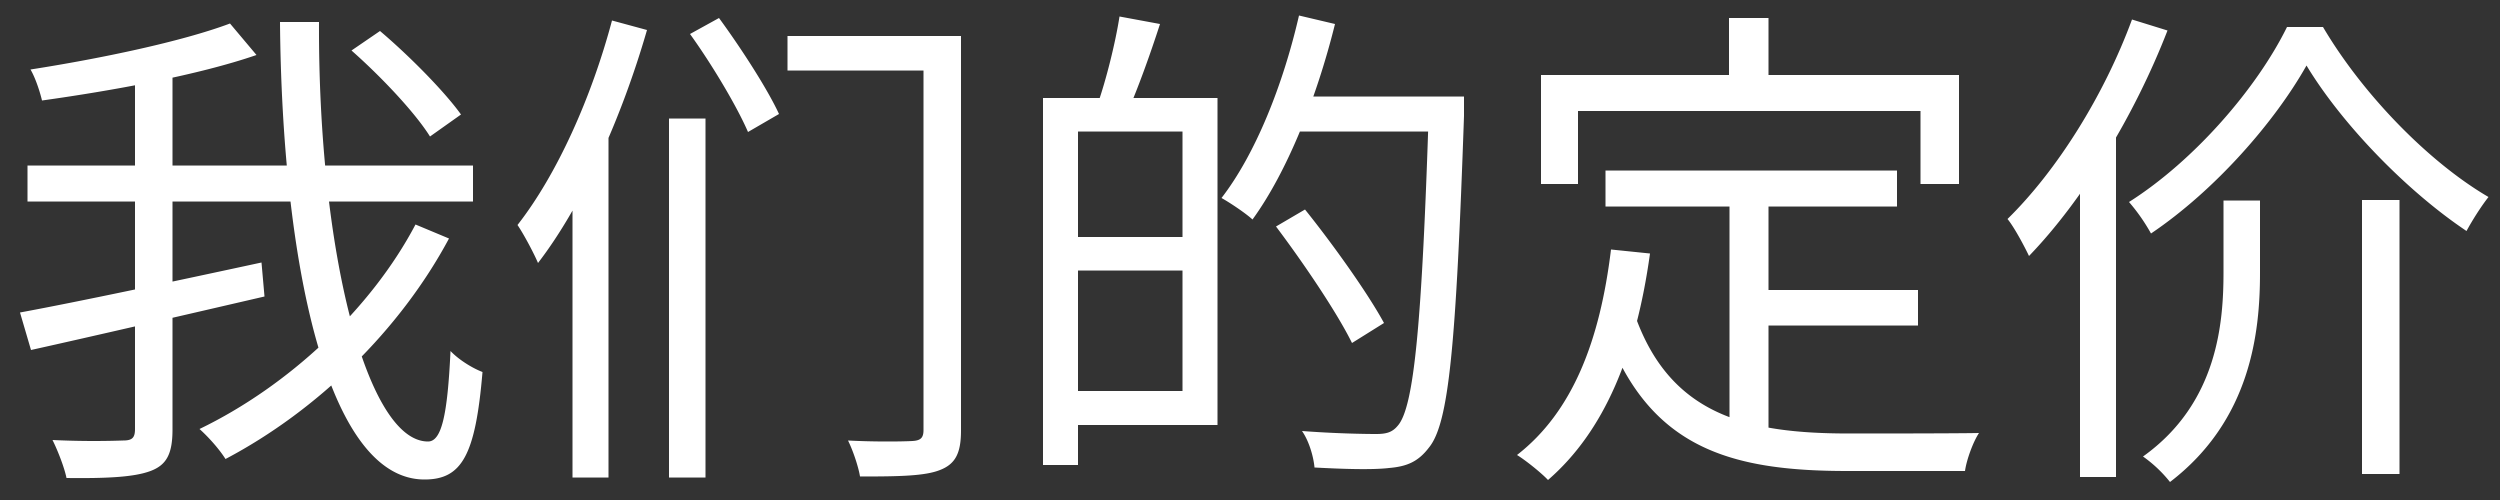 <svg width="120" height="24" viewBox="0 0 120 24" fill="none" xmlns="http://www.w3.org/2000/svg"><rect x="0" y="0" width="120" height="24" fill="#333333" stroke="none"/><path d="m16.872 2.424 1.368-.936c1.416 1.2 3.096 2.904 3.888 4.008L20.64 6.552c-.72-1.152-2.352-2.88-3.768-4.128M1.32 7.944h21.384v1.728H1.32zM.96 15c2.856-.528 7.368-1.488 11.592-2.4l.144 1.632c-3.936.912-8.184 1.896-11.208 2.568zM6.48 3.288h1.8v17.328c0 1.176-.288 1.704-1.056 1.992s-2.04.36-4.032.336c-.096-.48-.408-1.296-.672-1.824a41 41 0 0 0 3.384.024c.432 0 .576-.12.576-.552zm4.56-2.16 1.272 1.512C9.528 3.6 5.448 4.344 2.016 4.824c-.096-.408-.312-1.08-.552-1.488 3.384-.528 7.272-1.344 9.576-2.208m2.4-.072h1.872c-.048 11.016 2.304 20.136 5.232 20.136.648 0 .936-1.248 1.08-4.344.384.408 1.032.816 1.536 1.008-.336 3.984-.984 5.16-2.784 5.16-4.704 0-6.84-10.536-6.936-21.96m6.504 9.72 1.608.672C19.2 15.84 15.24 19.704 10.824 22.032c-.288-.456-.792-1.032-1.248-1.44 4.272-2.064 8.232-5.76 10.368-9.816M37.8 1.728h7.224v1.656H37.8zm6.528 0h1.8v18.936c0 1.08-.264 1.608-1.008 1.896-.72.288-1.944.312-3.84.312-.072-.456-.336-1.248-.576-1.728 1.368.072 2.688.048 3.096.024.384-.024.528-.144.528-.528zM33.12 1.632l1.392-.768c1.056 1.44 2.328 3.408 2.88 4.608l-1.488.864c-.528-1.224-1.728-3.24-2.784-4.704m-1.008 4.056h1.752V22.92h-1.752zM29.376.984l1.68.456c-1.2 4.152-3.072 8.376-5.232 11.184-.168-.408-.672-1.368-.984-1.824 1.896-2.424 3.552-6.12 4.536-9.816M27.48 7.032l1.656-1.68.072.048v17.52H27.48zm23.664-2.328h7.296V20.4h-7.296v-1.632h5.616V6.312h-5.616zm-1.08 0h1.68V22.32h-1.68zm.96 6.672h6.624v1.608h-6.624zM53.736.792l1.944.36c-.48 1.488-1.08 3.144-1.56 4.224l-1.44-.36c.408-1.152.864-2.976 1.056-4.224m8.112 3.84h7.368v1.68h-7.368zm6.744 0h1.68v.936c-.384 11.016-.72 14.736-1.68 15.912-.528.696-1.08.912-1.92.984-.816.096-2.232.048-3.576-.024-.048-.528-.264-1.272-.6-1.752 1.56.12 3 .144 3.552.144.48 0 .768-.072 1.032-.384.792-.864 1.176-4.848 1.512-15.432zM62.352.744l1.728.408c-.888 3.576-2.304 7.104-3.96 9.384-.312-.288-1.056-.792-1.488-1.032 1.632-2.112 2.952-5.424 3.72-8.76m-1.104 10.128 1.392-.816c1.368 1.704 3.024 4.032 3.792 5.448l-1.536.96c-.72-1.464-2.328-3.84-3.648-5.592m15.816-2.688h13.992v1.728H77.064zm6.912 5.736h8.088v1.704h-8.088zm-.96-4.848h1.872v12.144l-1.872-.24zm-5.688 2.904 1.872.192c-.672 4.848-2.184 8.52-4.896 10.872-.288-.312-1.056-.936-1.488-1.2 2.688-2.088 3.984-5.52 4.512-9.864m1.128 3.096c1.704 4.896 5.448 5.736 10.32 5.736.888 0 5.04 0 6.216-.024-.288.432-.6 1.296-.672 1.824h-5.64c-5.712 0-9.624-1.128-11.688-6.984zM82.992.864h1.896v3.888h-1.896zM73.968 3.6h20.064v5.232h-1.848V5.328h-16.44v3.504h-1.776zm36.744-.456c-1.512 2.688-4.368 5.976-7.464 8.064a9 9 0 0 0-1.056-1.512c3.144-1.992 6.144-5.472 7.584-8.4h1.728c1.896 3.216 5.064 6.48 7.944 8.16-.36.456-.768 1.104-1.056 1.632-2.904-1.944-6-5.16-7.68-7.944m2.664 6.456h1.8v13.152h-1.8zm-6.648.024h1.752v3.48c0 2.832-.432 7.056-4.32 10.032a6.3 6.3 0 0 0-1.296-1.224c3.6-2.568 3.864-6.456 3.864-8.856zM102.336.936l1.704.528c-1.584 4.08-4.056 8.136-6.648 10.824-.192-.408-.696-1.368-1.032-1.776 2.376-2.328 4.632-5.928 5.976-9.576M99.84 7.128l1.68-1.704.048.024v17.448H99.84z" fill="#fff"/></svg>